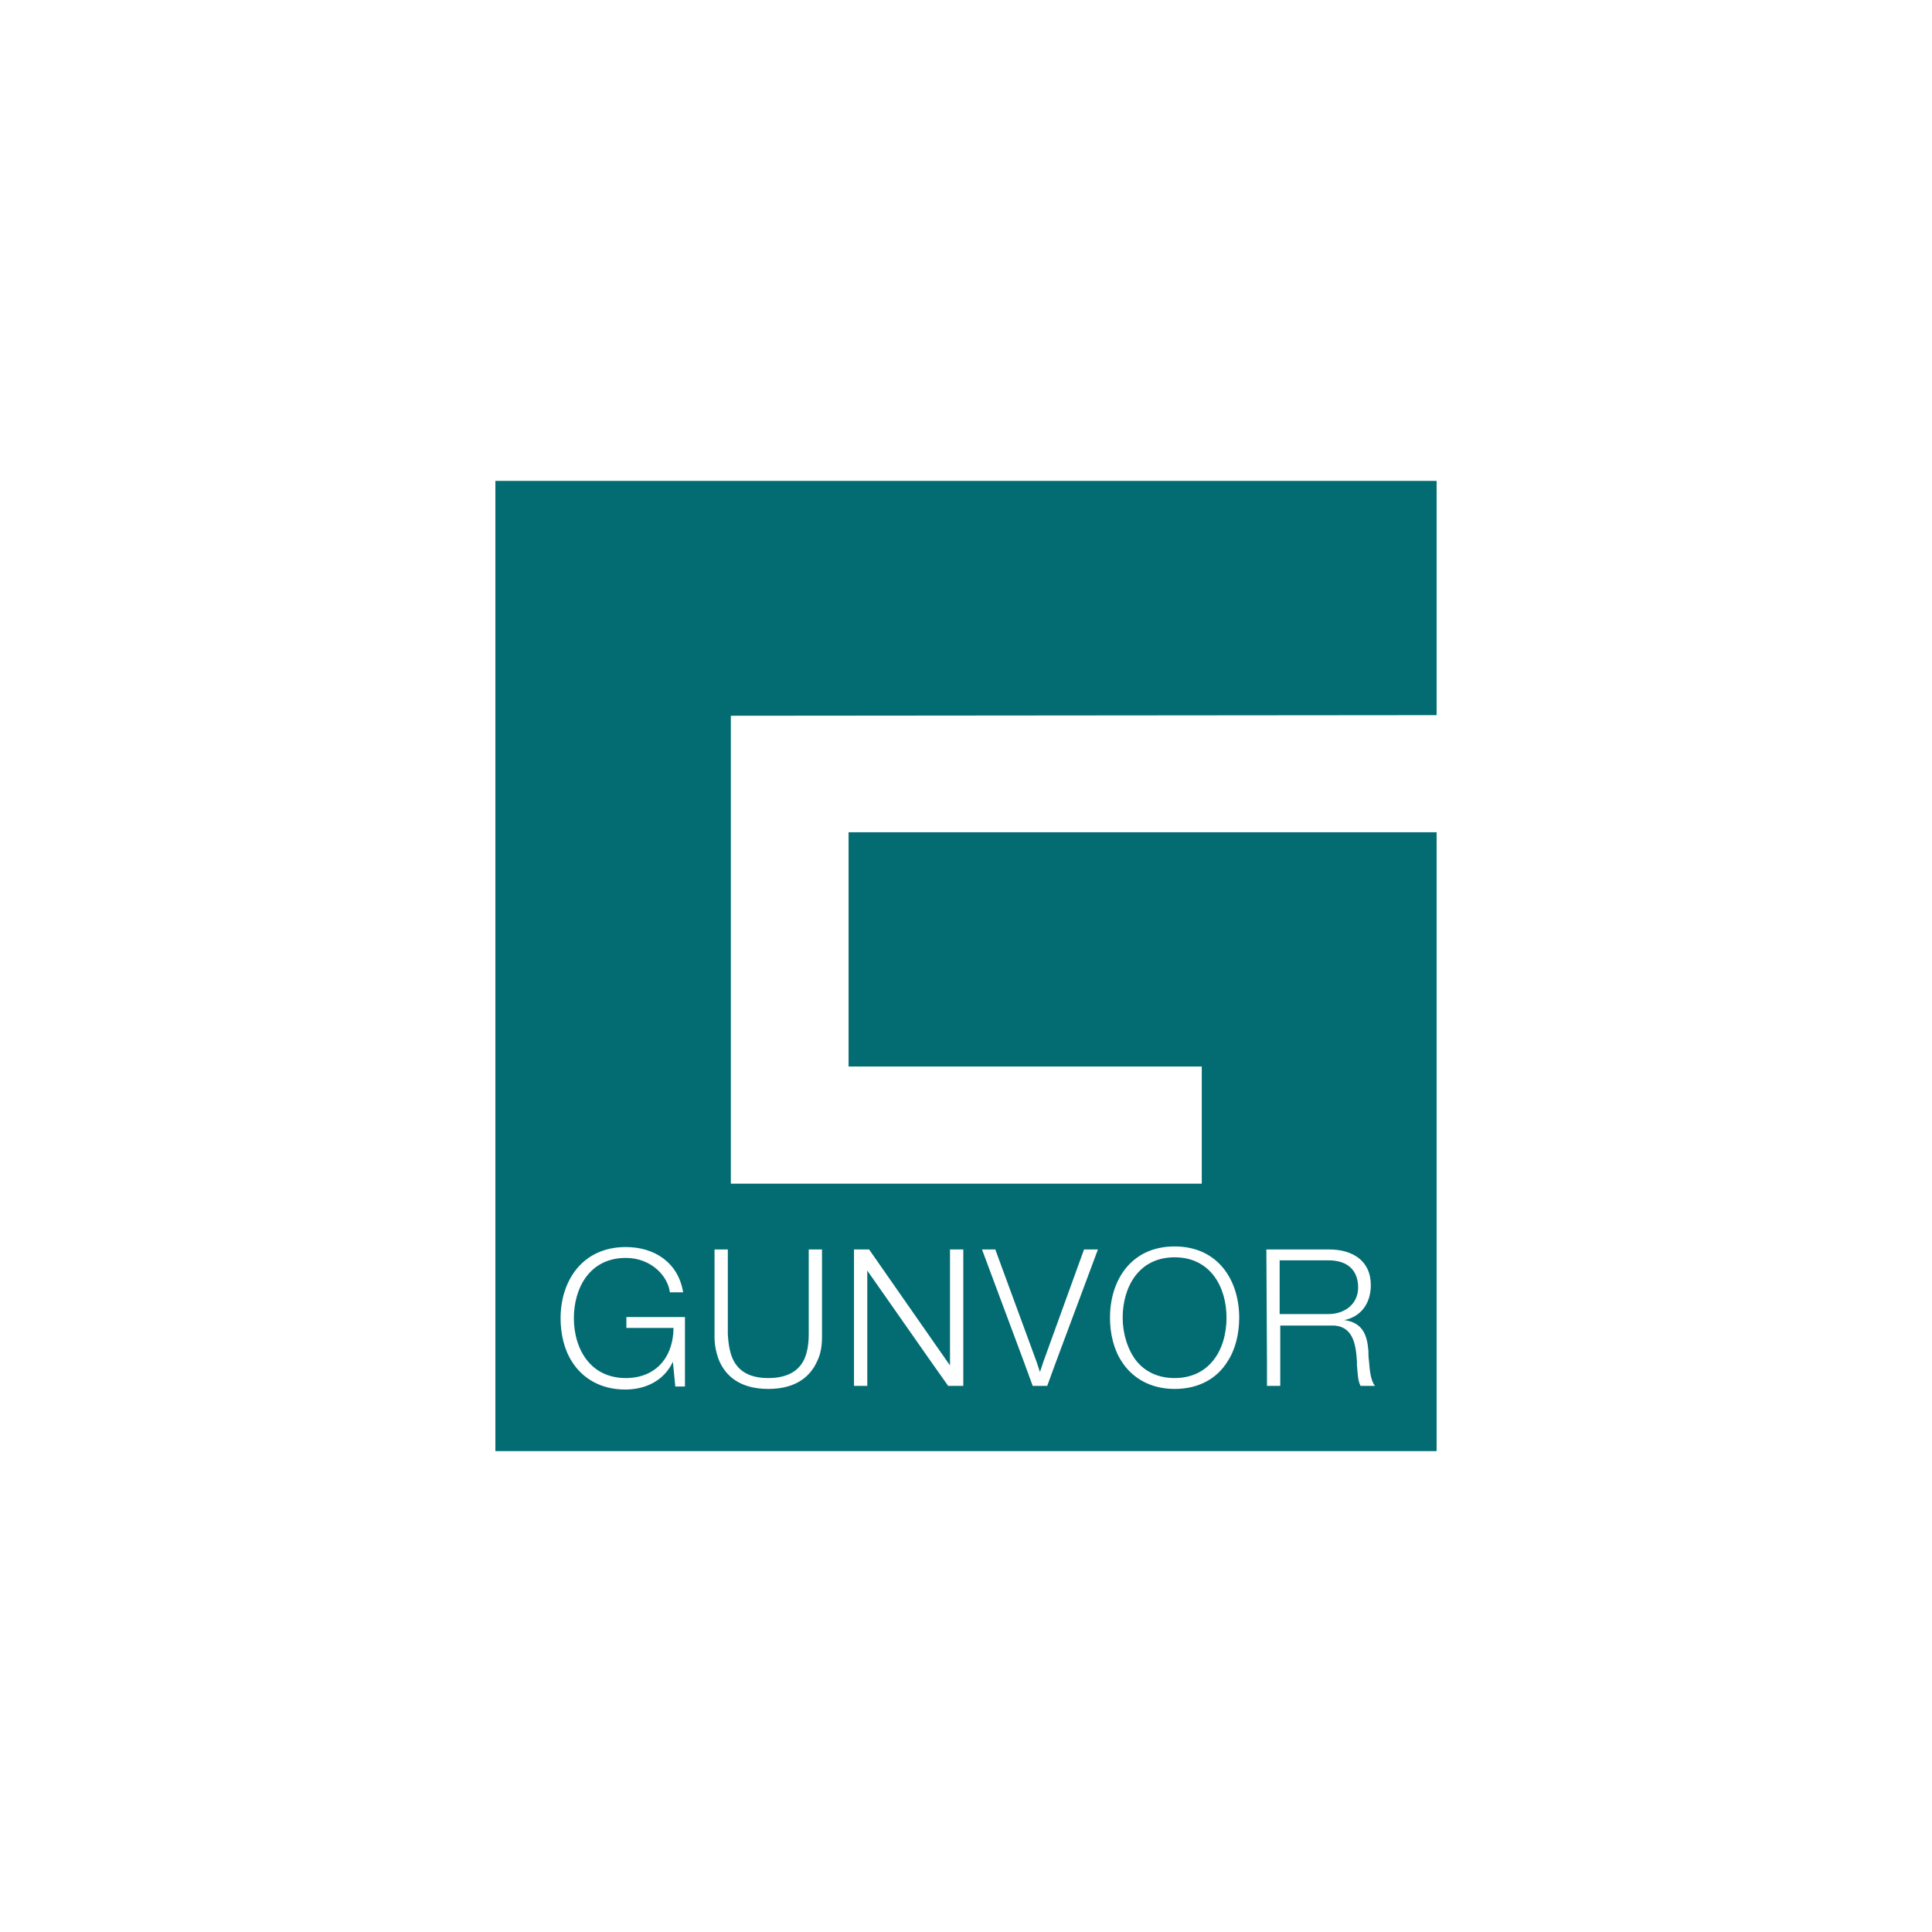 <?xml version="1.0" encoding="UTF-8"?>
<svg id="Layer_1" data-name="Layer 1" xmlns="http://www.w3.org/2000/svg" viewBox="0 0 320 320">
  <defs>
    <style>
      .cls-1 {
        fill: #036c73;
      }
    </style>
  </defs>
  <path class="cls-1" d="M224.95,213.25c0-2.8-1.7-4.5-4.9-4.5h-8.1v8.9h8.1c2.6,0,4.9-1.6,4.9-4.4"/>
  <path class="cls-1" d="M237.95,118.45v-38.8H82.05v160.7h155.9v-102.5h-97.4v38.8h58.5v19.4h-78v-77.5l116.9-.1h0ZM97.35,225.45c1.4,1.7,3.5,2.8,6.3,2.8s4.9-1.1,6.2-2.8c1.1-1.4,1.7-3.4,1.7-5.5h-7.8v-1.8h9.7v11.5h-1.6l-.4-4.1c-1.5,3.2-4.6,4.6-7.9,4.6-4.1,0-7.1-1.9-8.8-4.6-1.3-2-1.9-4.6-1.9-7.2,0-6.2,3.6-11.8,10.8-11.8,4.8,0,8.7,2.6,9.5,7.5h-2.2c-.3-2.6-3-5.7-7.3-5.7-6,0-8.6,5-8.6,10,0,2.5.7,5.2,2.3,7.1M209.75,206.95h10.4c3.8,0,6.9,1.8,6.9,5.9,0,2.9-1.5,5.2-4.4,5.8,3,.4,3.8,2.4,4,5.1,0,.5,0,1,.1,1.7.1,1.5.3,3.3,1,4.1h-2.4c-.5-.9-.5-2.6-.6-3.5v-.6c-.2-3-.7-6.1-4.5-5.9h-8.2v10h-2.2v-4.1l-.1-18.5h0ZM194.55,206.45c7.2,0,10.7,5.6,10.7,11.8,0,2.6-.6,5.2-1.9,7.2-1.7,2.8-4.7,4.6-8.8,4.6s-7.1-1.9-8.8-4.6c-1.3-2-1.9-4.6-1.9-7.2,0-6.2,3.5-11.8,10.7-11.8M164.85,206.95l6.8,18.5.6,1.8.6-1.8,6.7-18.5h2.3l-6.9,18.5-1.5,4.1h-2.4l-1.5-4.1-6.9-18.5h2.2ZM141.55,206.95h2.4l12.9,18.5.5.7v-.7h-.2.2v-18.5h2.2v22.6h-2.5l-2.9-4.1-10.5-15v19.1h-2.2v-22.6h.1ZM121.55,225.45c1.1,2,3.1,2.8,5.7,2.8s4.7-.8,5.8-2.8h0c.6-1.1.9-2.6.9-4.5v-14h2.2v14.5c0,1.4-.2,2.8-.8,4-1.2,2.7-3.7,4.6-8.1,4.6s-6.9-1.9-8.1-4.6c-.5-1.2-.8-2.6-.8-4v-14.5h2.2v14c.1,1.9.4,3.4,1,4.5"/>
  <path class="cls-1" d="M188.25,225.45c1.4,1.7,3.5,2.8,6.3,2.8s4.9-1.1,6.3-2.8c1.6-1.9,2.3-4.6,2.3-7.2,0-5-2.6-10-8.6-10s-8.6,5-8.6,10c0,2.6.8,5.3,2.3,7.2"/>
</svg>